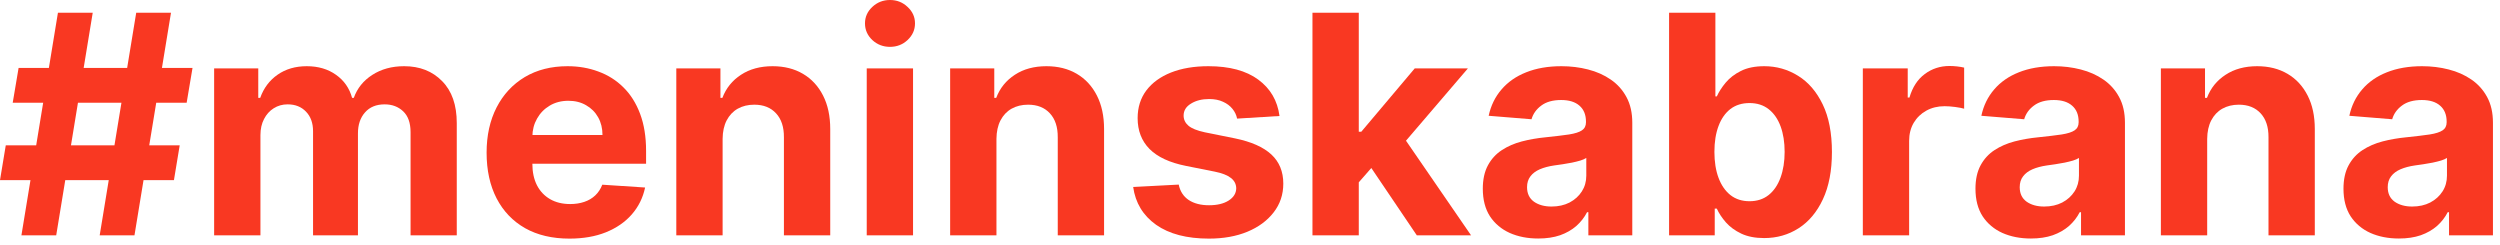 <svg width="245" height="24" viewBox="0 0 245 24" fill="none" xmlns="http://www.w3.org/2000/svg">
<path d="M9.769 23.065L13.349 1.246H16.758L13.178 23.065H9.769ZM0 17.653L0.565 14.244H17.61L17.046 17.653H0ZM2.099 23.065L5.678 1.246H9.087L5.508 23.065H2.099ZM1.246 10.068L1.822 6.658H18.867L18.292 10.068H1.246Z" fill="#F93822"/>
<path d="M20.985 23.065V6.701H25.31V9.588H25.502C25.843 8.629 26.411 7.873 27.206 7.319C28.002 6.765 28.953 6.488 30.061 6.488C31.183 6.488 32.139 6.768 32.927 7.33C33.715 7.884 34.241 8.636 34.504 9.588H34.674C35.008 8.651 35.612 7.901 36.485 7.34C37.366 6.772 38.406 6.488 39.607 6.488C41.134 6.488 42.373 6.974 43.325 7.947C44.284 8.913 44.763 10.284 44.763 12.06V23.065H40.235V12.954C40.235 12.046 39.994 11.364 39.511 10.909C39.028 10.454 38.424 10.227 37.7 10.227C36.876 10.227 36.233 10.49 35.772 11.016C35.31 11.534 35.079 12.22 35.079 13.072V23.065H30.679V12.859C30.679 12.056 30.448 11.417 29.987 10.941C29.532 10.465 28.932 10.227 28.186 10.227C27.682 10.227 27.227 10.355 26.823 10.611C26.425 10.859 26.109 11.211 25.875 11.665C25.64 12.113 25.523 12.639 25.523 13.242V23.065H20.985Z" fill="#F93822"/>
<path d="M55.805 23.384C54.122 23.384 52.673 23.043 51.459 22.361C50.251 21.673 49.321 20.7 48.667 19.442C48.014 18.178 47.687 16.683 47.687 14.957C47.687 13.274 48.014 11.797 48.667 10.526C49.321 9.254 50.241 8.264 51.427 7.553C52.62 6.843 54.019 6.488 55.624 6.488C56.704 6.488 57.709 6.662 58.639 7.01C59.577 7.351 60.393 7.866 61.089 8.555C61.792 9.244 62.339 10.11 62.73 11.154C63.121 12.191 63.316 13.405 63.316 14.798V16.044H49.498V13.232H59.044C59.044 12.578 58.902 11.999 58.618 11.495C58.334 10.991 57.94 10.597 57.435 10.312C56.938 10.021 56.359 9.876 55.699 9.876C55.01 9.876 54.399 10.036 53.866 10.355C53.341 10.668 52.929 11.09 52.63 11.623C52.332 12.148 52.179 12.734 52.172 13.381V16.055C52.172 16.864 52.322 17.564 52.62 18.153C52.925 18.743 53.355 19.197 53.909 19.517C54.463 19.837 55.12 19.997 55.88 19.997C56.384 19.997 56.846 19.925 57.265 19.783C57.684 19.641 58.042 19.428 58.341 19.144C58.639 18.86 58.866 18.512 59.023 18.1L63.22 18.377C63.007 19.386 62.57 20.266 61.91 21.019C61.256 21.765 60.411 22.347 59.374 22.766C58.344 23.178 57.155 23.384 55.805 23.384Z" fill="#F93822"/>
<path d="M70.816 13.604V23.065H66.278V6.701H70.603V9.588H70.795C71.157 8.636 71.764 7.884 72.616 7.33C73.469 6.768 74.502 6.488 75.716 6.488C76.853 6.488 77.844 6.737 78.689 7.234C79.534 7.731 80.191 8.441 80.66 9.364C81.128 10.28 81.363 11.374 81.363 12.646V23.065H76.824V13.455C76.832 12.454 76.576 11.673 76.057 11.111C75.539 10.543 74.825 10.259 73.916 10.259C73.305 10.259 72.765 10.391 72.297 10.653C71.835 10.916 71.473 11.3 71.21 11.804C70.954 12.301 70.823 12.901 70.816 13.604Z" fill="#F93822"/>
<path d="M84.94 23.065V6.701H89.478V23.065H84.94ZM87.219 4.592C86.545 4.592 85.966 4.368 85.483 3.92C85.007 3.466 84.769 2.923 84.769 2.29C84.769 1.665 85.007 1.129 85.483 0.682C85.966 0.227 86.545 0 87.219 0C87.894 0 88.469 0.227 88.945 0.682C89.428 1.129 89.67 1.665 89.67 2.29C89.67 2.923 89.428 3.466 88.945 3.92C88.469 4.368 87.894 4.592 87.219 4.592Z" fill="#F93822"/>
<path d="M97.652 13.604V23.065H93.114V6.701H97.439V9.588H97.63C97.993 8.636 98.6 7.884 99.452 7.33C100.305 6.768 101.338 6.488 102.552 6.488C103.689 6.488 104.68 6.737 105.525 7.234C106.37 7.731 107.027 8.441 107.496 9.364C107.964 10.28 108.199 11.374 108.199 12.646V23.065H103.66V13.455C103.667 12.454 103.412 11.673 102.893 11.111C102.375 10.543 101.661 10.259 100.752 10.259C100.141 10.259 99.601 10.391 99.133 10.653C98.671 10.916 98.309 11.3 98.046 11.804C97.79 12.301 97.659 12.901 97.652 13.604Z" fill="#F93822"/>
<path d="M125.391 11.367L121.236 11.623C121.165 11.268 121.012 10.948 120.778 10.664C120.543 10.373 120.234 10.142 119.851 9.972C119.474 9.794 119.023 9.705 118.498 9.705C117.795 9.705 117.202 9.854 116.719 10.153C116.236 10.444 115.994 10.835 115.994 11.325C115.994 11.715 116.151 12.046 116.463 12.315C116.776 12.585 117.312 12.802 118.072 12.965L121.033 13.562C122.624 13.889 123.81 14.414 124.592 15.139C125.373 15.863 125.763 16.815 125.763 17.994C125.763 19.066 125.447 20.007 124.815 20.817C124.19 21.626 123.331 22.259 122.237 22.713C121.151 23.16 119.897 23.384 118.477 23.384C116.31 23.384 114.585 22.933 113.299 22.031C112.021 21.122 111.271 19.886 111.051 18.324L115.515 18.09C115.65 18.75 115.977 19.254 116.495 19.602C117.013 19.943 117.678 20.114 118.487 20.114C119.283 20.114 119.922 19.961 120.405 19.655C120.895 19.343 121.143 18.942 121.151 18.452C121.143 18.04 120.969 17.702 120.629 17.44C120.288 17.17 119.762 16.964 119.052 16.822L116.218 16.257C114.62 15.938 113.43 15.383 112.649 14.595C111.875 13.807 111.488 12.802 111.488 11.58C111.488 10.529 111.772 9.624 112.34 8.864C112.915 8.104 113.722 7.518 114.759 7.106C115.803 6.694 117.024 6.488 118.423 6.488C120.49 6.488 122.116 6.925 123.303 7.798C124.496 8.672 125.192 9.862 125.391 11.367Z" fill="#F93822"/>
<path d="M132.733 18.356L132.744 12.912H133.405L138.646 6.701H143.856L136.814 14.925H135.738L132.733 18.356ZM128.621 23.065V1.246H133.16V23.065H128.621ZM138.849 23.065L134.033 15.938L137.059 12.731L144.165 23.065H138.849Z" fill="#F93822"/>
<path d="M150.748 23.374C149.704 23.374 148.774 23.192 147.957 22.83C147.14 22.461 146.494 21.918 146.018 21.2C145.55 20.476 145.315 19.574 145.315 18.494C145.315 17.585 145.482 16.822 145.816 16.204C146.15 15.586 146.604 15.089 147.18 14.712C147.755 14.336 148.408 14.052 149.14 13.86C149.878 13.668 150.653 13.533 151.462 13.455C152.414 13.356 153.181 13.264 153.763 13.178C154.346 13.086 154.768 12.951 155.031 12.773C155.294 12.596 155.425 12.333 155.425 11.985V11.921C155.425 11.246 155.212 10.724 154.786 10.355C154.367 9.986 153.77 9.801 152.996 9.801C152.18 9.801 151.53 9.982 151.047 10.345C150.564 10.7 150.244 11.147 150.088 11.687L145.89 11.346C146.104 10.352 146.523 9.492 147.148 8.768C147.773 8.036 148.579 7.475 149.566 7.085C150.56 6.687 151.711 6.488 153.018 6.488C153.927 6.488 154.797 6.594 155.628 6.808C156.466 7.021 157.208 7.351 157.854 7.798C158.508 8.246 159.023 8.821 159.399 9.524C159.775 10.22 159.964 11.055 159.964 12.028V23.065H155.66V20.796H155.532C155.269 21.307 154.917 21.758 154.477 22.148C154.037 22.532 153.508 22.834 152.89 23.054C152.272 23.267 151.558 23.374 150.748 23.374ZM152.048 20.241C152.716 20.241 153.305 20.11 153.817 19.847C154.328 19.577 154.729 19.215 155.02 18.761C155.312 18.306 155.457 17.791 155.457 17.216V15.479C155.315 15.572 155.12 15.657 154.871 15.735C154.63 15.806 154.356 15.874 154.051 15.938C153.746 15.994 153.44 16.048 153.135 16.097C152.829 16.14 152.552 16.179 152.304 16.215C151.771 16.293 151.306 16.417 150.908 16.587C150.51 16.758 150.202 16.989 149.981 17.28C149.761 17.564 149.651 17.919 149.651 18.345C149.651 18.963 149.875 19.435 150.322 19.762C150.777 20.082 151.352 20.241 152.048 20.241Z" fill="#F93822"/>
<path d="M163.57 23.065V1.246H168.108V9.45H168.247C168.445 9.009 168.733 8.562 169.11 8.107C169.493 7.646 169.99 7.262 170.601 6.957C171.219 6.644 171.986 6.488 172.902 6.488C174.095 6.488 175.196 6.8 176.205 7.425C177.213 8.043 178.019 8.977 178.623 10.227C179.227 11.47 179.529 13.029 179.529 14.904C179.529 16.729 179.234 18.271 178.644 19.528C178.062 20.778 177.267 21.726 176.258 22.372C175.257 23.011 174.134 23.331 172.892 23.331C172.011 23.331 171.262 23.185 170.644 22.894C170.033 22.603 169.532 22.237 169.142 21.797C168.751 21.349 168.453 20.898 168.247 20.444H168.044V23.065H163.57ZM168.012 14.883C168.012 15.856 168.147 16.704 168.417 17.429C168.687 18.153 169.078 18.718 169.589 19.123C170.1 19.521 170.722 19.72 171.453 19.72C172.192 19.72 172.817 19.517 173.328 19.112C173.84 18.7 174.227 18.132 174.49 17.408C174.759 16.676 174.894 15.835 174.894 14.883C174.894 13.938 174.763 13.107 174.5 12.39C174.237 11.673 173.85 11.111 173.339 10.707C172.828 10.302 172.199 10.099 171.453 10.099C170.715 10.099 170.09 10.295 169.578 10.685C169.074 11.076 168.687 11.63 168.417 12.347C168.147 13.065 168.012 13.91 168.012 14.883Z" fill="#F93822"/>
<path d="M182.557 23.065V6.701H186.957V9.556H187.127C187.425 8.54 187.926 7.773 188.629 7.255C189.332 6.729 190.142 6.467 191.058 6.467C191.286 6.467 191.531 6.481 191.793 6.509C192.056 6.538 192.287 6.577 192.486 6.626V10.653C192.273 10.589 191.978 10.533 191.602 10.483C191.225 10.433 190.881 10.408 190.568 10.408C189.901 10.408 189.304 10.554 188.778 10.845C188.26 11.129 187.848 11.527 187.543 12.038C187.244 12.55 187.095 13.139 187.095 13.807V23.065H182.557Z" fill="#F93822"/>
<path d="M199.03 23.374C197.986 23.374 197.055 23.192 196.238 22.83C195.422 22.461 194.775 21.918 194.3 21.2C193.831 20.476 193.596 19.574 193.596 18.494C193.596 17.585 193.763 16.822 194.097 16.204C194.431 15.586 194.885 15.089 195.461 14.712C196.036 14.336 196.689 14.052 197.421 13.86C198.16 13.668 198.934 13.533 199.743 13.455C200.695 13.356 201.462 13.264 202.045 13.178C202.627 13.086 203.05 12.951 203.312 12.773C203.575 12.596 203.706 12.333 203.706 11.985V11.921C203.706 11.246 203.493 10.724 203.067 10.355C202.648 9.986 202.052 9.801 201.278 9.801C200.461 9.801 199.811 9.982 199.328 10.345C198.845 10.7 198.525 11.147 198.369 11.687L194.172 11.346C194.385 10.352 194.804 9.492 195.429 8.768C196.054 8.036 196.86 7.475 197.847 7.085C198.841 6.687 199.992 6.488 201.299 6.488C202.208 6.488 203.078 6.594 203.909 6.808C204.747 7.021 205.489 7.351 206.135 7.798C206.789 8.246 207.304 8.821 207.68 9.524C208.057 10.22 208.245 11.055 208.245 12.028V23.065H203.941V20.796H203.813C203.55 21.307 203.199 21.758 202.758 22.148C202.318 22.532 201.789 22.834 201.171 23.054C200.553 23.267 199.839 23.374 199.03 23.374ZM200.329 20.241C200.997 20.241 201.586 20.11 202.098 19.847C202.609 19.577 203.01 19.215 203.302 18.761C203.593 18.306 203.738 17.791 203.738 17.216V15.479C203.596 15.572 203.401 15.657 203.153 15.735C202.911 15.806 202.638 15.874 202.332 15.938C202.027 15.994 201.721 16.048 201.416 16.097C201.111 16.14 200.834 16.179 200.585 16.215C200.052 16.293 199.587 16.417 199.189 16.587C198.792 16.758 198.483 16.989 198.263 17.28C198.042 17.564 197.932 17.919 197.932 18.345C197.932 18.963 198.156 19.435 198.604 19.762C199.058 20.082 199.633 20.241 200.329 20.241Z" fill="#F93822"/>
<path d="M216.304 13.604V23.065H211.766V6.701H216.091V9.588H216.283C216.645 8.636 217.252 7.884 218.105 7.33C218.957 6.768 219.99 6.488 221.205 6.488C222.341 6.488 223.332 6.737 224.177 7.234C225.022 7.731 225.679 8.441 226.148 9.364C226.617 10.28 226.851 11.374 226.851 12.646V23.065H222.313V13.455C222.32 12.454 222.064 11.673 221.546 11.111C221.027 10.543 220.313 10.259 219.404 10.259C218.794 10.259 218.254 10.391 217.785 10.653C217.323 10.916 216.961 11.3 216.698 11.804C216.443 12.301 216.311 12.901 216.304 13.604Z" fill="#F93822"/>
<path d="M235.094 23.374C234.05 23.374 233.12 23.192 232.303 22.83C231.486 22.461 230.84 21.918 230.364 21.2C229.895 20.476 229.661 19.574 229.661 18.494C229.661 17.585 229.828 16.822 230.162 16.204C230.495 15.586 230.95 15.089 231.525 14.712C232.101 14.336 232.754 14.052 233.485 13.86C234.224 13.668 234.998 13.533 235.808 13.455C236.76 13.356 237.527 13.264 238.109 13.178C238.691 13.086 239.114 12.951 239.377 12.773C239.64 12.596 239.771 12.333 239.771 11.985V11.921C239.771 11.246 239.558 10.724 239.132 10.355C238.713 9.986 238.116 9.801 237.342 9.801C236.525 9.801 235.875 9.982 235.392 10.345C234.909 10.7 234.59 11.147 234.434 11.687L230.236 11.346C230.449 10.352 230.868 9.492 231.493 8.768C232.118 8.036 232.924 7.475 233.912 7.085C234.906 6.687 236.056 6.488 237.363 6.488C238.272 6.488 239.142 6.594 239.973 6.808C240.811 7.021 241.554 7.351 242.2 7.798C242.853 8.246 243.368 8.821 243.745 9.524C244.121 10.22 244.309 11.055 244.309 12.028V23.065H240.005V20.796H239.877C239.615 21.307 239.263 21.758 238.823 22.148C238.382 22.532 237.853 22.834 237.235 23.054C236.618 23.267 235.904 23.374 235.094 23.374ZM236.394 20.241C237.061 20.241 237.651 20.11 238.162 19.847C238.674 19.577 239.075 19.215 239.366 18.761C239.657 18.306 239.803 17.791 239.803 17.216V15.479C239.661 15.572 239.466 15.657 239.217 15.735C238.976 15.806 238.702 15.874 238.397 15.938C238.091 15.994 237.786 16.048 237.48 16.097C237.175 16.14 236.898 16.179 236.65 16.215C236.117 16.293 235.652 16.417 235.254 16.587C234.856 16.758 234.547 16.989 234.327 17.28C234.107 17.564 233.997 17.919 233.997 18.345C233.997 18.963 234.221 19.435 234.668 19.762C235.123 20.082 235.698 20.241 236.394 20.241Z" fill="#F93822"/>
</svg>
